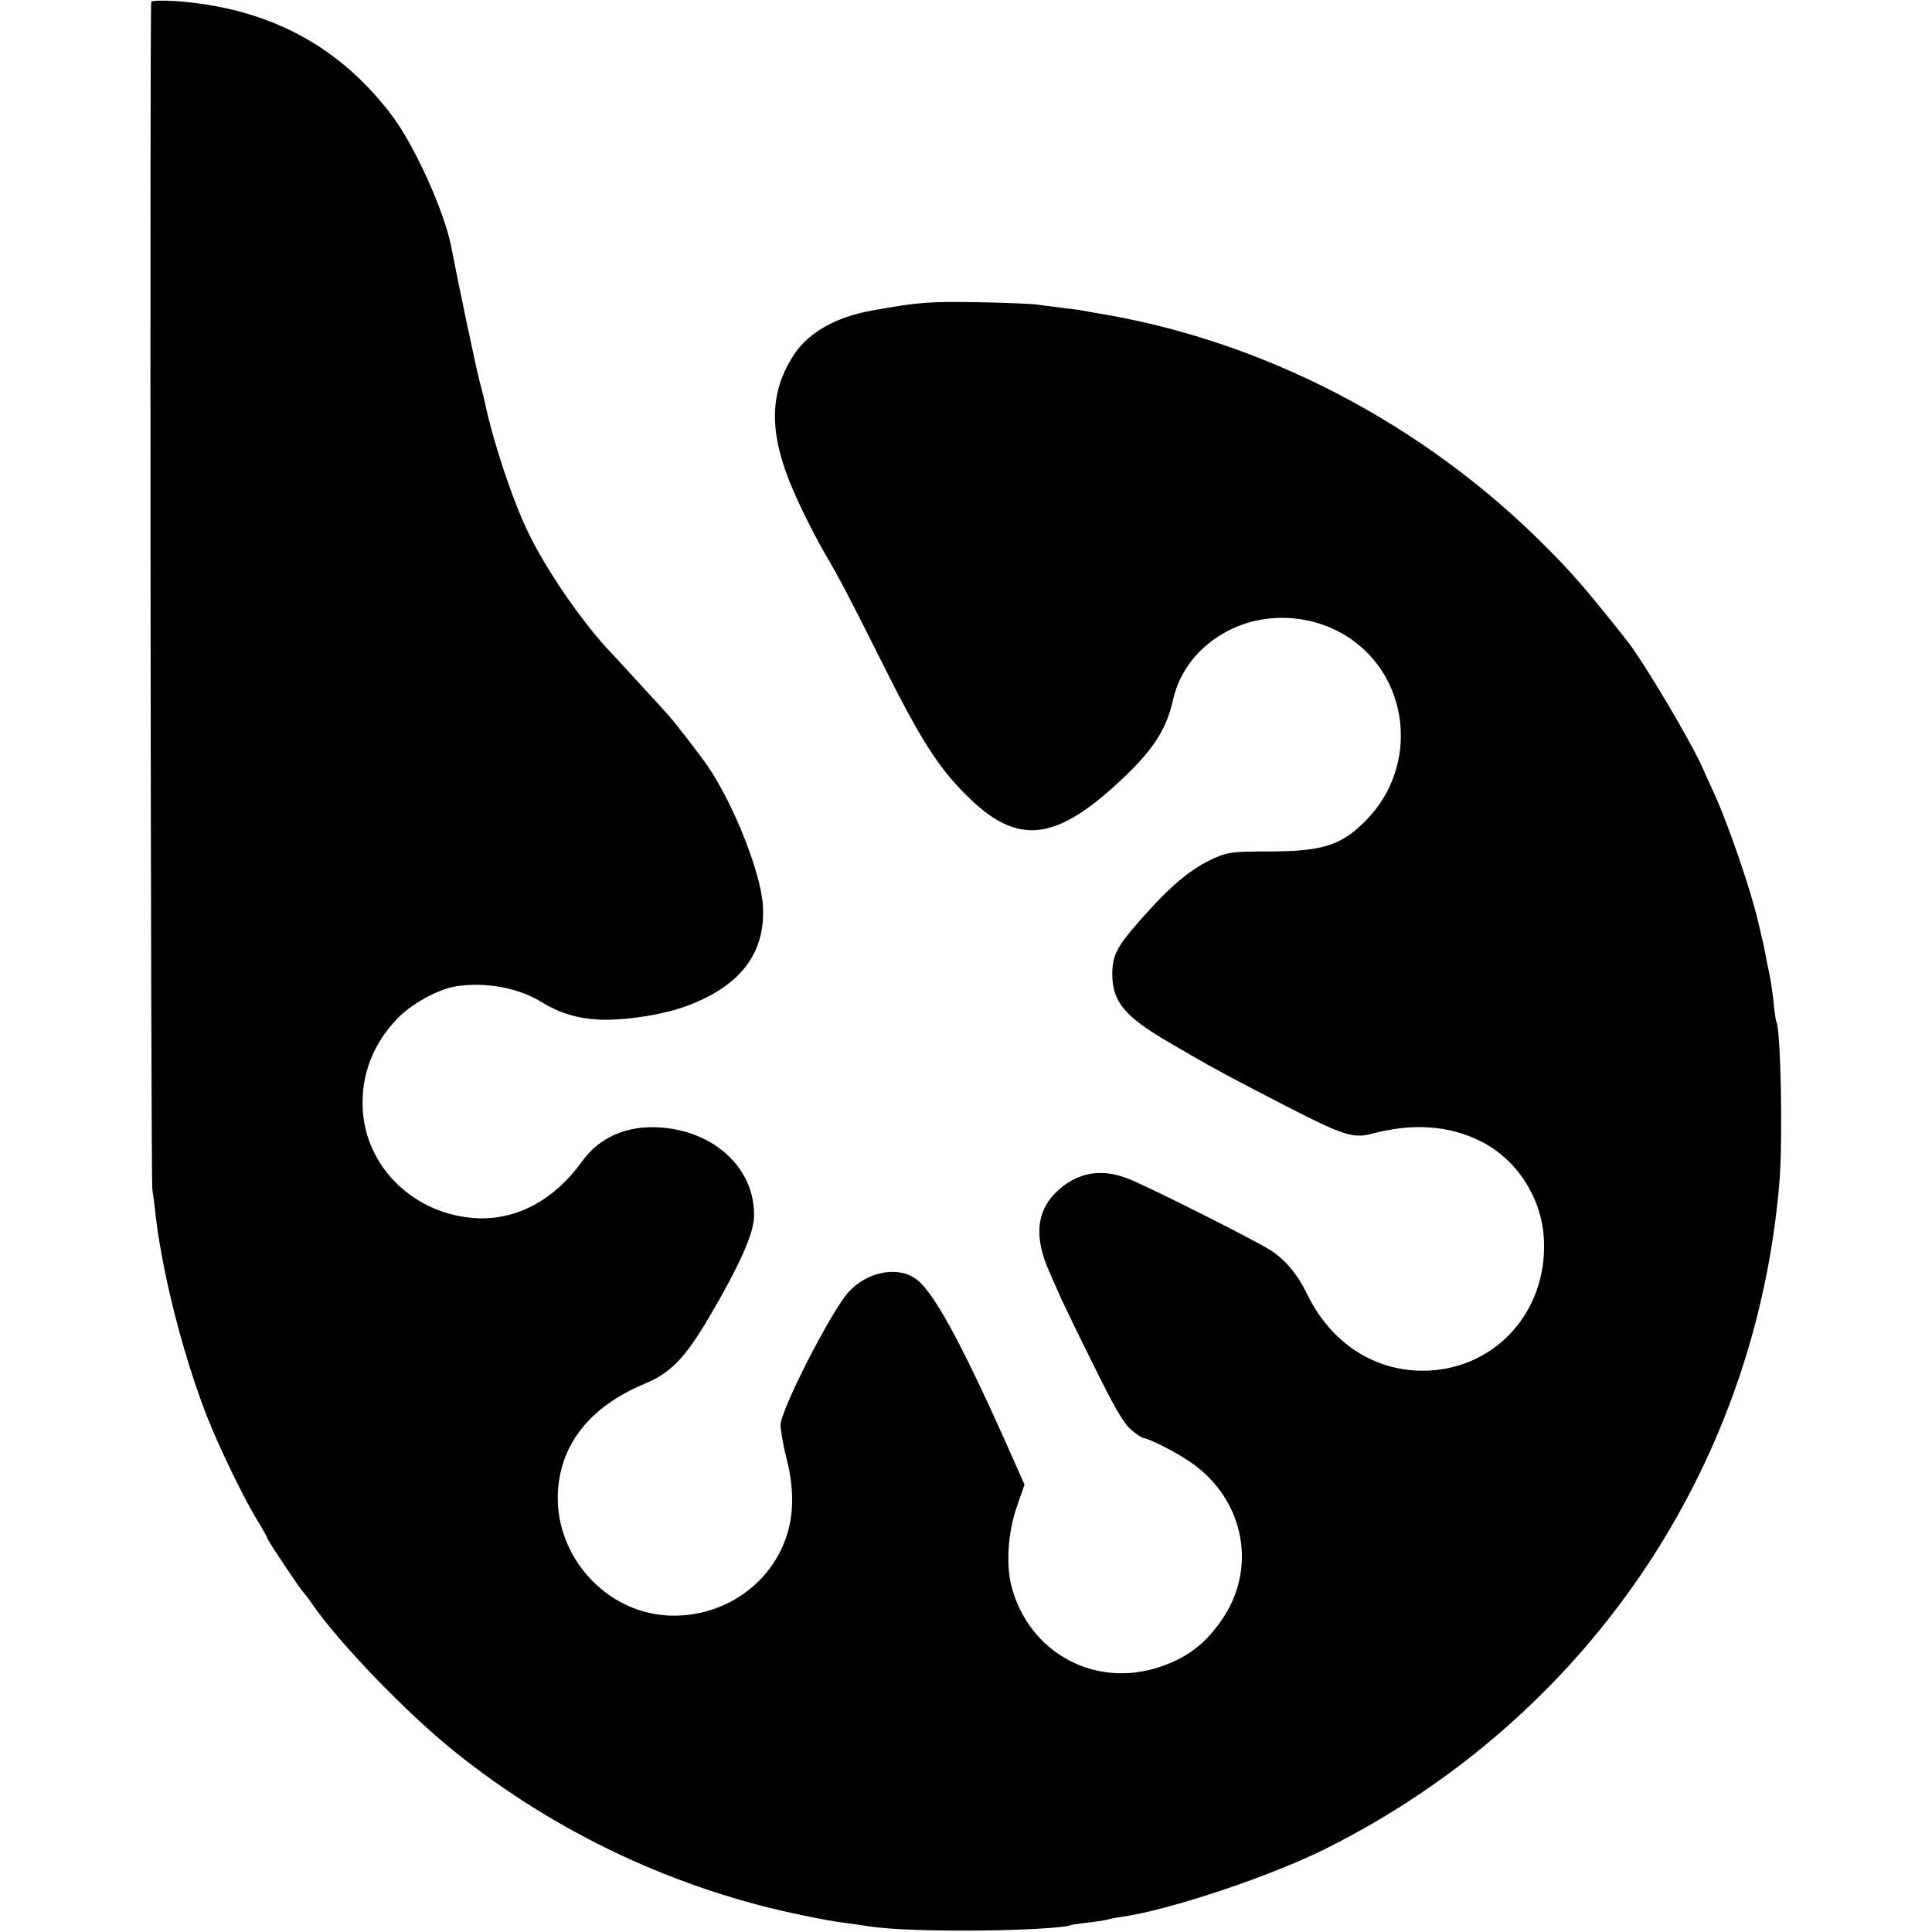<?xml version="1.0" standalone="no"?>
<!DOCTYPE svg PUBLIC "-//W3C//DTD SVG 20010904//EN"
 "http://www.w3.org/TR/2001/REC-SVG-20010904/DTD/svg10.dtd">
<svg version="1.0" xmlns="http://www.w3.org/2000/svg"
 width="700pt" height="700pt" viewBox="0 0 700 700"
 preserveAspectRatio="xMidYMid meet">
<g transform="translate(0,700) scale(0.1,-0.1)"
fill="#000000" stroke="none">
<path d="M548 6993 c-6 -12 -2 -4261 4 -4303 3 -19 9 -62 12 -95 29 -247 125
-600 223 -815 49 -110 111 -233 145 -288 21 -34 38 -65 38 -68 0 -6 121 -187
130 -194 3 -3 17 -21 30 -40 94 -138 345 -399 518 -537 367 -295 802 -499
1262 -593 58 -12 123 -24 145 -26 22 -3 51 -7 65 -9 75 -14 197 -20 380 -20
178 0 363 10 380 20 3 1 31 6 63 9 32 4 64 9 70 11 7 2 30 7 52 10 174 25 539
147 739 247 941 471 1556 1373 1643 2413 13 154 5 556 -11 584 -2 3 -7 35 -10
71 -4 36 -11 83 -16 105 -5 22 -11 54 -14 70 -3 17 -8 41 -12 55 -3 14 -9 41
-14 60 -26 114 -106 347 -157 460 -14 30 -33 73 -43 95 -44 100 -214 386 -276
465 -146 184 -197 243 -294 340 -445 447 -1025 748 -1629 846 -18 3 -41 7 -50
9 -9 2 -44 6 -76 10 -33 4 -71 9 -85 11 -14 3 -110 7 -215 9 -179 3 -218 0
-385 -30 -130 -23 -229 -79 -282 -158 -92 -139 -94 -286 -4 -494 31 -72 83
-175 126 -248 42 -72 80 -144 193 -370 141 -283 205 -383 307 -485 188 -189
328 -172 581 72 101 98 146 169 169 272 24 108 97 198 202 252 144 73 326 57
456 -41 201 -151 225 -450 51 -637 -93 -99 -159 -122 -354 -123 -137 0 -155
-2 -205 -24 -82 -37 -152 -94 -252 -206 -102 -114 -118 -143 -118 -217 1 -98
46 -152 206 -245 146 -86 201 -116 438 -238 187 -96 230 -110 291 -94 153 41
283 32 400 -26 133 -67 223 -208 229 -360 11 -255 -172 -460 -419 -471 -189
-8 -353 97 -441 281 -32 66 -74 117 -127 153 -48 32 -434 227 -516 260 -96 39
-181 26 -253 -37 -83 -72 -94 -170 -36 -299 11 -26 32 -72 45 -102 14 -30 68
-142 121 -248 72 -146 104 -200 131 -223 19 -16 39 -29 43 -29 15 0 103 -43
155 -77 202 -126 262 -375 139 -568 -62 -96 -130 -150 -235 -185 -235 -78
-473 52 -536 292 -21 79 -13 198 20 291 l27 78 -72 162 c-162 362 -263 545
-324 585 -67 46 -176 23 -242 -50 -62 -68 -244 -424 -246 -480 0 -18 9 -73 22
-123 32 -127 26 -235 -20 -330 -74 -154 -239 -249 -415 -238 -222 14 -401 214
-394 438 6 179 115 318 314 401 94 39 146 92 234 241 110 187 162 303 163 366
4 172 -142 309 -341 322 -119 8 -219 -35 -282 -123 -100 -139 -235 -212 -380
-206 -226 11 -406 184 -415 400 -5 123 39 234 127 325 50 51 141 102 204 114
106 19 230 -2 316 -55 65 -40 129 -60 207 -64 86 -5 230 16 314 47 200 72 293
193 282 367 -7 116 -104 362 -197 500 -28 42 -128 171 -152 196 -5 6 -48 53
-95 104 -47 51 -94 103 -105 114 -97 101 -227 287 -296 426 -59 118 -134 343
-164 490 -2 8 -10 42 -19 75 -12 47 -75 344 -102 485 -24 123 -131 360 -210
466 -192 258 -452 396 -788 420 -46 3 -86 2 -88 -3z"/>
</g>
</svg>